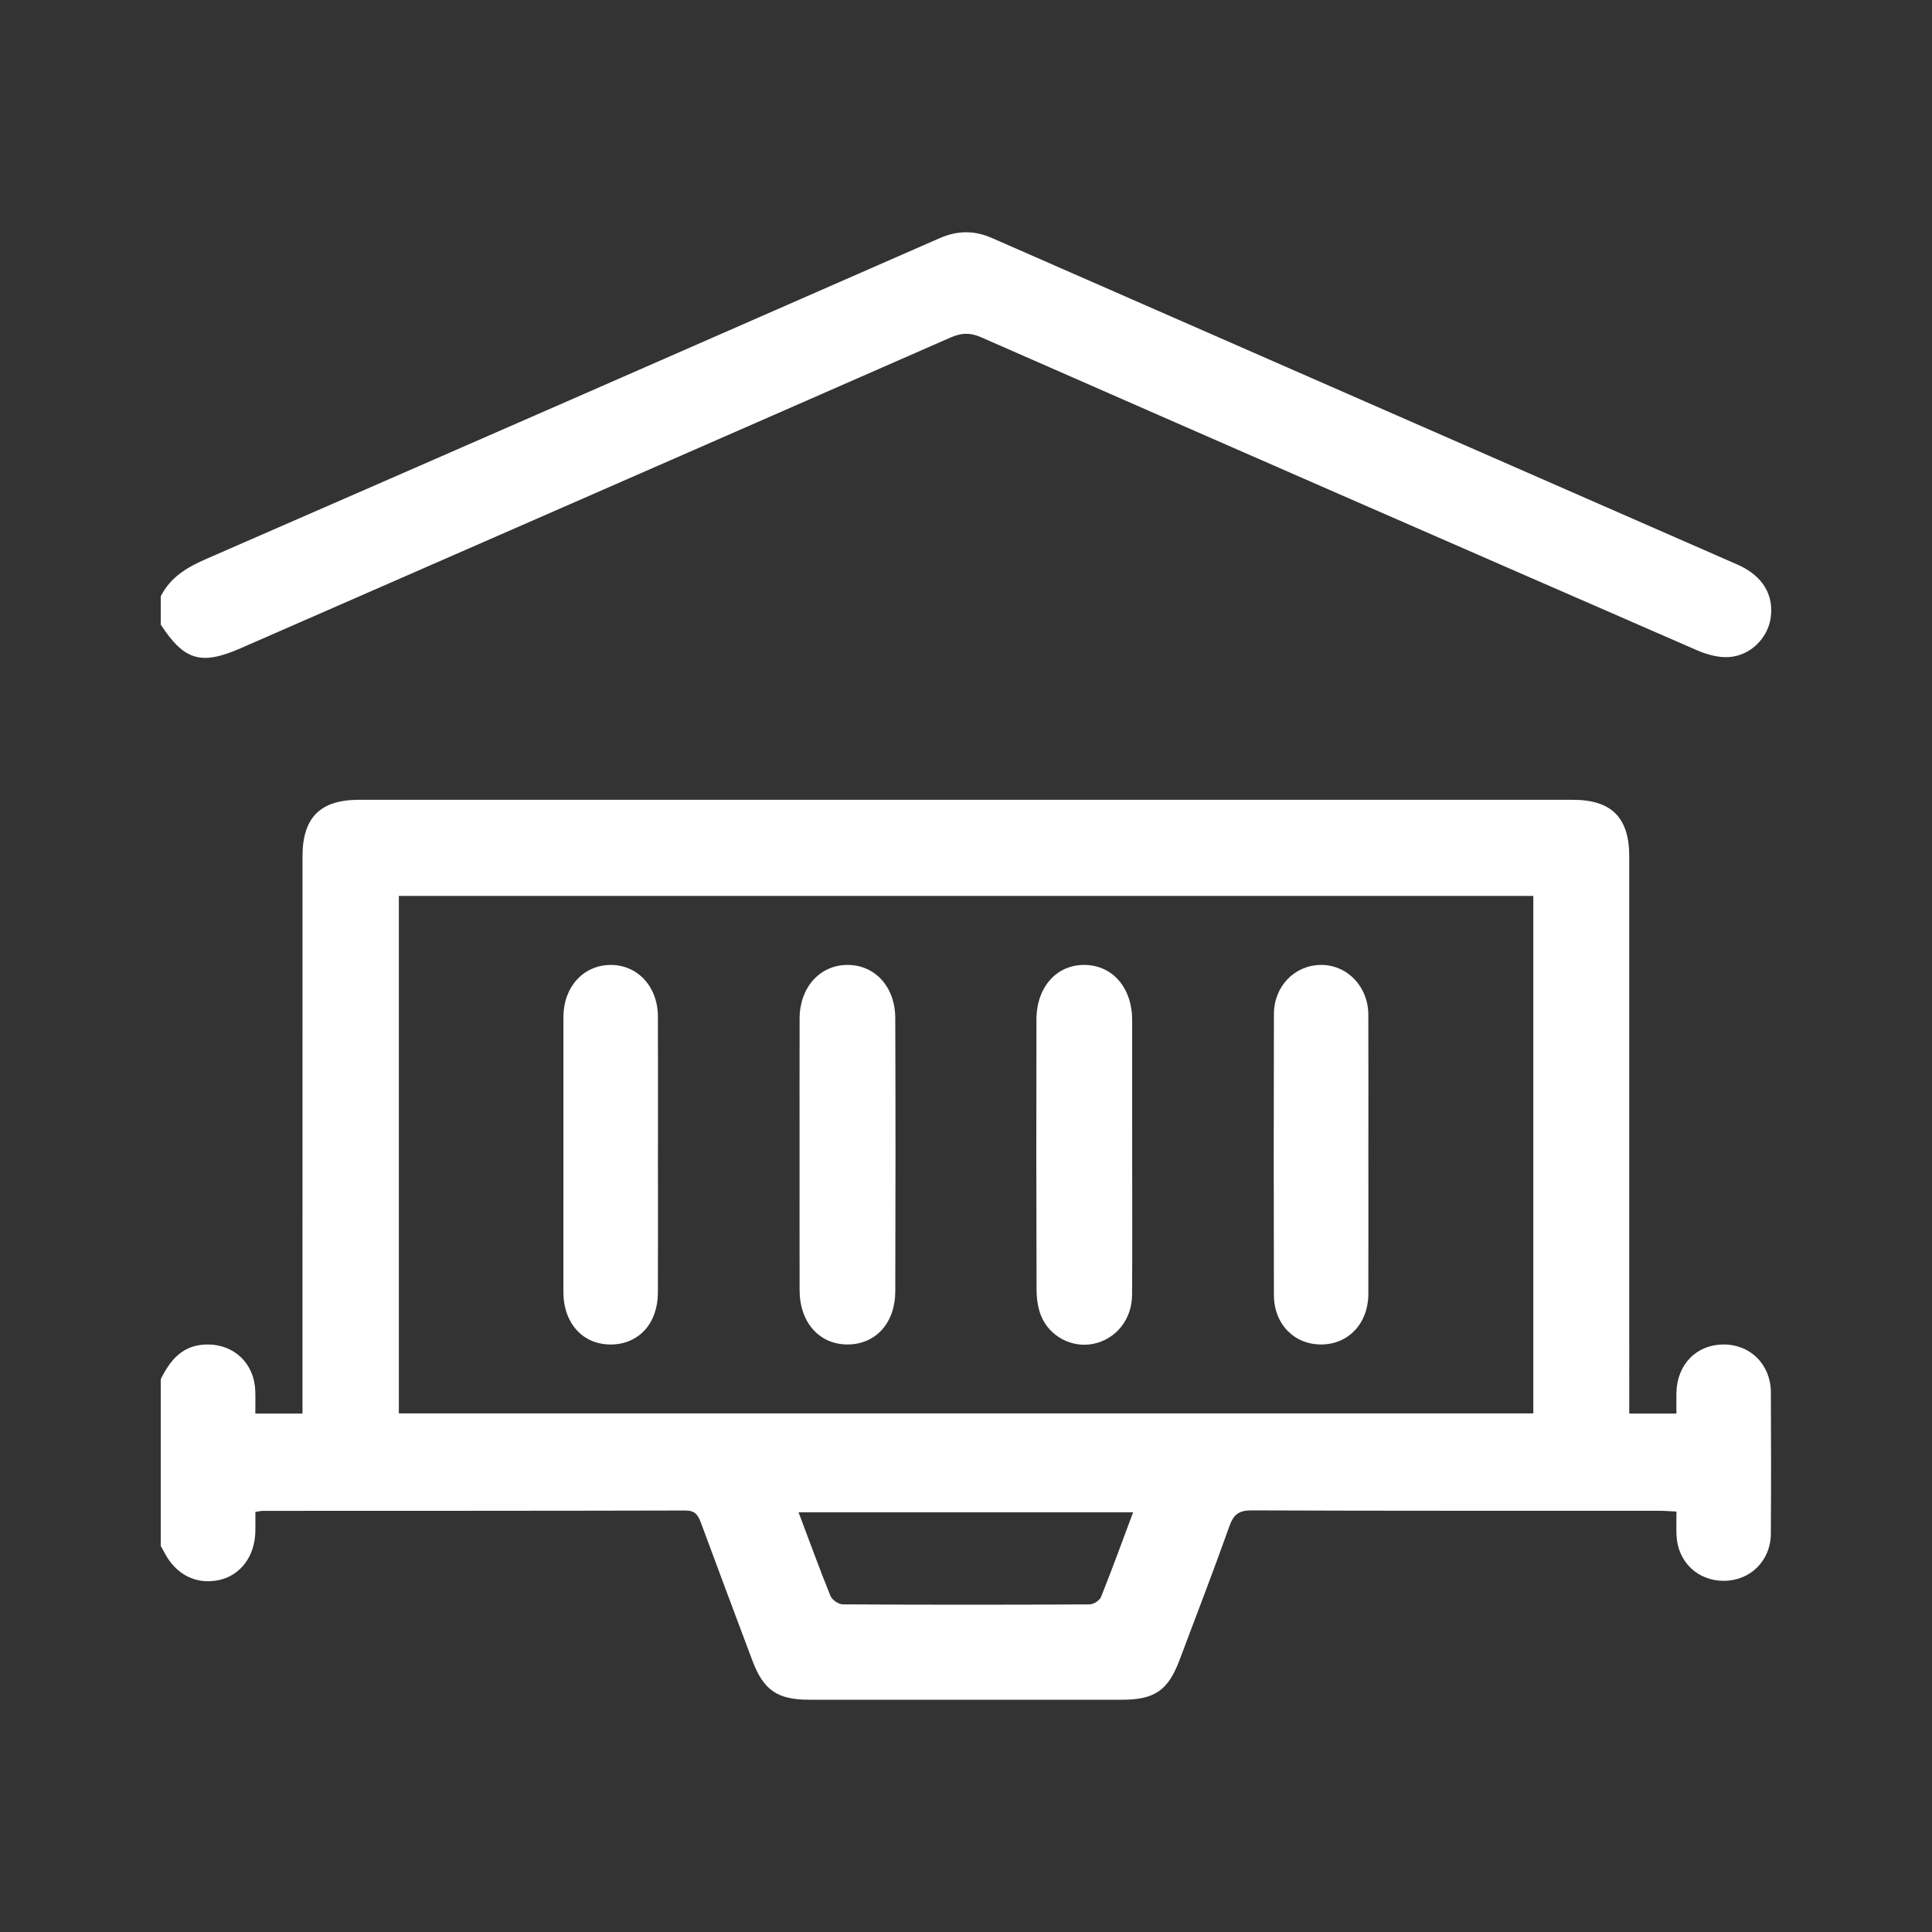 <?xml version="1.0" encoding="UTF-8"?><svg id="Layer_6" xmlns="http://www.w3.org/2000/svg" width="225" height="225" viewBox="0 0 225 225"><rect x="0" y="0" width="225" height="225" fill="#333333" stroke="none"/><defs><style>.cls-1{fill:#fff;}</style></defs><path class="cls-1" d="M18.722,160.627c1.097-2.247,2.559-4.003,5.335-4.049,3.192-.053,5.56,2.187,5.672,5.405.029.839.004,1.68.004,2.64h5.495v-2.098c0-20.93-.001-41.861.001-62.791 0-4.518,2.06-6.59,6.577-6.59,47.119-.003,94.237-.003,141.356,0,4.518 0,6.579,2.071,6.58,6.588.002,20.869.001,41.739.001,62.608v2.283h5.491c0-.809-.017-1.632.003-2.455.081-3.285,2.346-5.585,5.49-5.588,3.14-.003,5.491,2.339,5.508,5.575.028,5.492.033,10.984-.003,16.476-.02,3.119-2.375,5.444-5.428,5.471-3.088.028-5.441-2.22-5.558-5.331-.032-.845-.005-1.692-.005-2.733-.765-.037-1.409-.095-2.052-.095-15.808-.005-31.616.02-47.424-.043-1.492-.006-2.102.472-2.589,1.841-1.855,5.216-3.854,10.382-5.8,15.566-1.339,3.566-2.897,4.643-6.732,4.643-12.146.002-24.292.002-36.438-0-3.681-.001-5.296-1.124-6.593-4.582-2.007-5.356-4.021-10.709-6-16.075-.326-.883-.697-1.382-1.792-1.38-16.418.042-32.836.034-49.255.041-.18,0-.36.054-.825.128,0,.728.012,1.493-.002,2.259-.053,2.895-1.731,5.137-4.233,5.671-2.647.565-5.006-.618-6.349-3.182-.14-.267-.289-.53-.434-.794v-19.408h0ZM178.57,104.337H46.45v60.267h132.12v-60.267h0ZM131.964,176.119h-38.964c1.277,3.392,2.438,6.591,3.716,9.742.186.459.935.978,1.427.981,9.581.058,19.162.055,28.742.005.461-.002,1.173-.451,1.339-.863,1.286-3.21,2.466-6.462,3.74-9.864h0Z"/><path class="cls-1" d="M18.722,69.446c1.127-2.24,3.081-3.387,5.313-4.36,28.468-12.407,56.917-24.855,85.355-37.331,2.106-.924,4.047-.95,6.147-.029,28.93,12.691,57.876,25.349,86.812,38.028,2.947,1.291,4.294,3.574,3.843,6.319-.38,2.316-2.404,4.321-4.906,4.452-1.211.064-2.537-.308-3.671-.803-27.801-12.111-55.589-24.254-83.355-36.445-1.313-.577-2.322-.513-3.59.044-27.535,12.082-55.089,24.121-82.638,36.171-4.611,2.017-6.573,1.443-9.31-2.75v-3.296h-0Z"/><path class="cls-1" d="M131.853,134.53c-.001,5.428.028,10.855-.013,16.283-.021,2.868-1.882,5.141-4.505,5.689-2.466.514-5.127-.844-6.098-3.28-.372-.933-.516-2.013-.52-3.026-.036-10.489-.038-20.979-.013-31.468.009-3.786,2.352-6.387,5.608-6.353,3.26.035,5.532,2.656,5.539,6.421.009,5.245.002,10.489.002,15.734h0Z"/><path class="cls-1" d="M93.118,134.341c0-5.245-.011-10.49.004-15.734.01-3.604,2.344-6.208,5.544-6.233,3.198-.025,5.582,2.522,5.596,6.175.038,10.611.036,21.223.002,31.835-.012,3.707-2.292,6.179-5.542,6.192-3.298.014-5.593-2.561-5.601-6.318-.011-5.306-.003-10.612-.003-15.917h0Z"/><path class="cls-1" d="M159.36,134.617c0,5.365.011,10.731-.004,16.096-.009,3.389-2.295,5.832-5.444,5.864-3.167.032-5.545-2.365-5.554-5.741-.027-10.914-.028-21.828.001-32.742.009-3.232,2.393-5.673,5.434-5.718,3.074-.046,5.549,2.5,5.561,5.778.019,5.487.005,10.975.005,16.462h0Z"/><path class="cls-1" d="M76.623,134.635c0,5.304.017,10.609-.005,15.914-.015,3.586-2.233,6.005-5.456,6.029-3.284.024-5.548-2.463-5.549-6.124-.005-10.67-.006-21.34.001-32.01.002-3.484,2.309-6.033,5.46-6.067,3.148-.034,5.526,2.495,5.543,5.979.026,5.426.007,10.853.007,16.279h-0Z"/></svg>